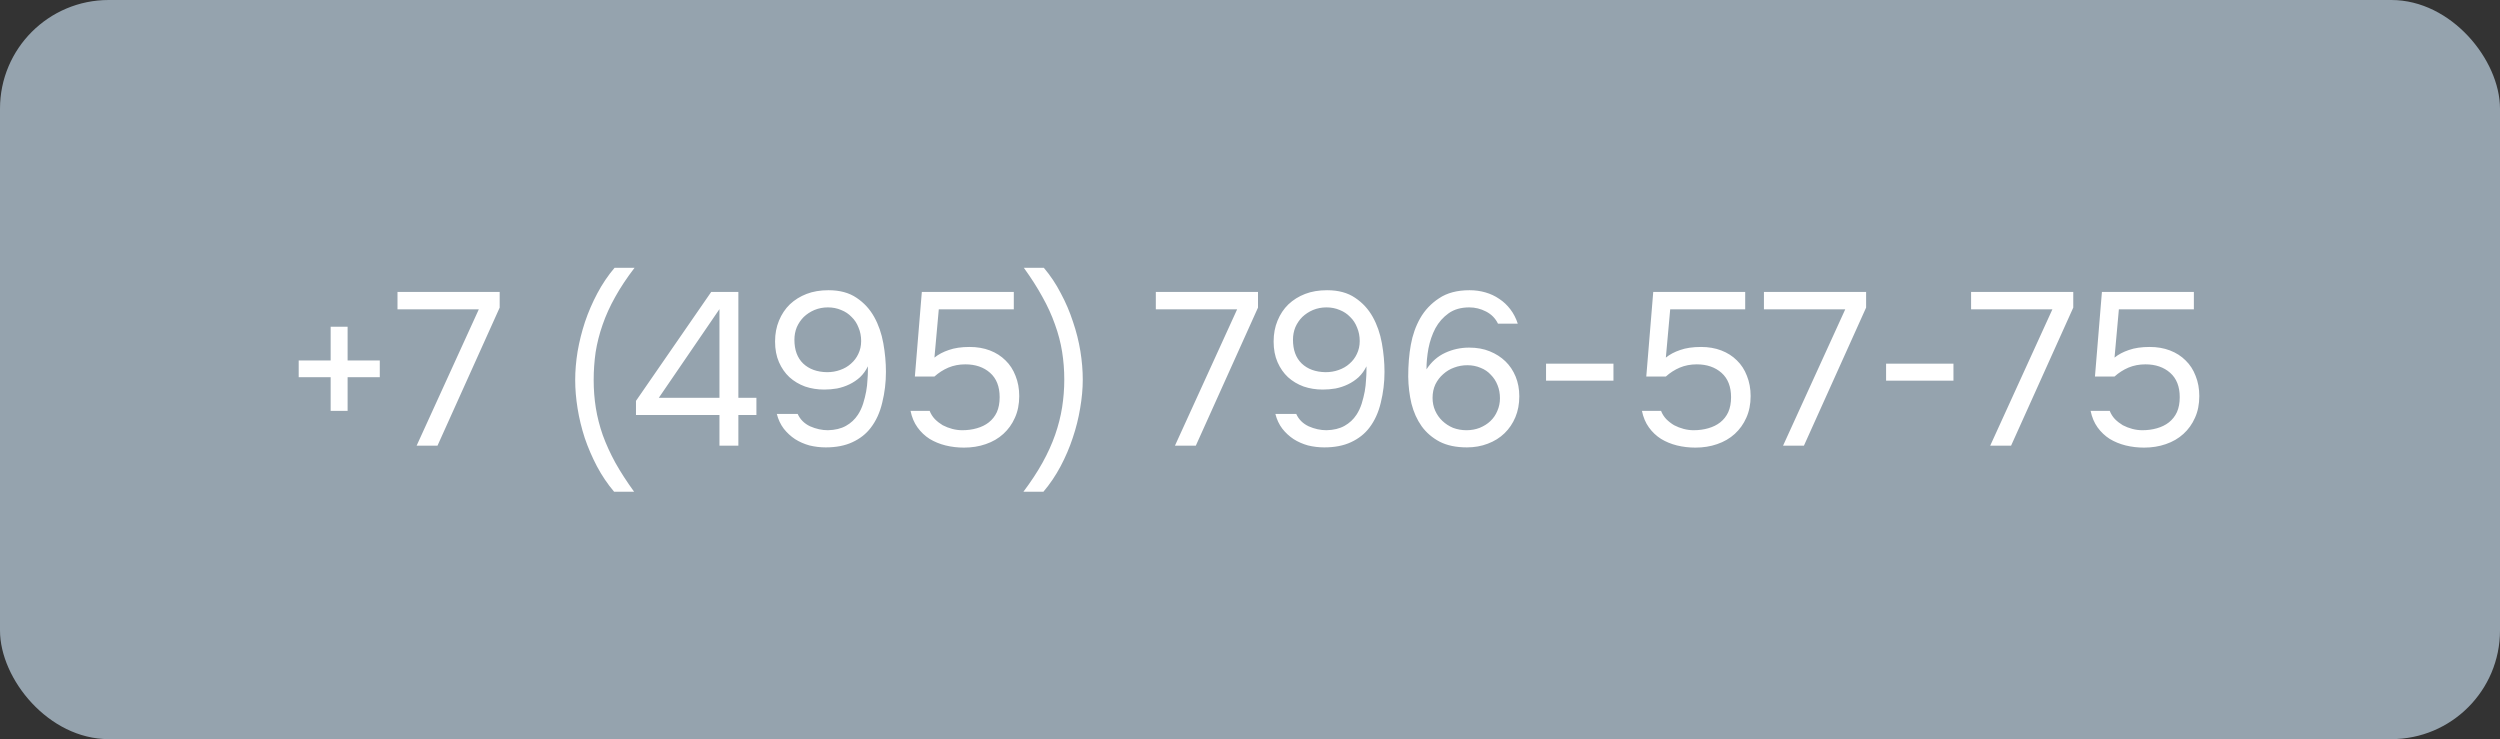 <?xml version="1.0" encoding="UTF-8"?> <svg xmlns="http://www.w3.org/2000/svg" width="115" height="34" viewBox="0 0 115 34" fill="none"><rect x="0" y="0" width="115" height="34" fill="#333333" stroke="none"/><rect width="115" height="34" rx="5" fill="#95A3AE"></rect><path d="M13.74 16.58H15.21V15.03H15.99V16.58H17.47V17.35H15.99V18.9H15.21V17.35H13.74V16.58ZM19.165 20.5L22.025 14.23H18.285V13.43H22.985V14.15L20.125 20.5H19.165ZM29.189 12.32C28.836 12.78 28.539 13.227 28.299 13.66C28.059 14.087 27.866 14.513 27.719 14.94C27.572 15.36 27.466 15.78 27.399 16.2C27.339 16.62 27.309 17.047 27.309 17.48C27.309 17.92 27.342 18.35 27.409 18.77C27.476 19.183 27.582 19.6 27.729 20.02C27.882 20.44 28.076 20.863 28.309 21.29C28.549 21.717 28.836 22.16 29.169 22.62H28.249C27.949 22.267 27.686 21.877 27.459 21.45C27.239 21.03 27.052 20.597 26.899 20.15C26.752 19.697 26.642 19.243 26.569 18.79C26.496 18.337 26.459 17.9 26.459 17.48C26.459 17.06 26.496 16.623 26.569 16.17C26.649 15.71 26.762 15.257 26.909 14.81C27.062 14.357 27.252 13.917 27.479 13.49C27.706 13.063 27.969 12.673 28.269 12.32H29.189ZM33.965 13.43V18.3H34.795V19.09H33.965V20.5H33.095V19.09H29.255V18.44L32.715 13.43H33.965ZM30.305 18.3H33.095V14.22L30.305 18.3ZM39.923 16.85C39.83 17.043 39.71 17.21 39.563 17.35C39.417 17.483 39.253 17.593 39.073 17.68C38.893 17.767 38.703 17.83 38.503 17.87C38.31 17.903 38.113 17.92 37.913 17.92C37.6 17.92 37.307 17.873 37.033 17.78C36.76 17.68 36.52 17.537 36.313 17.35C36.113 17.163 35.953 16.933 35.833 16.66C35.713 16.387 35.653 16.07 35.653 15.71C35.653 15.357 35.713 15.037 35.833 14.75C35.953 14.457 36.12 14.207 36.333 14C36.553 13.793 36.81 13.633 37.103 13.52C37.397 13.407 37.733 13.35 38.113 13.35C38.633 13.35 39.063 13.467 39.403 13.7C39.743 13.927 40.013 14.22 40.213 14.58C40.413 14.94 40.553 15.343 40.633 15.79C40.713 16.237 40.753 16.677 40.753 17.11C40.753 17.59 40.697 18.06 40.583 18.52C40.477 18.973 40.3 19.36 40.053 19.68C39.84 19.96 39.56 20.18 39.213 20.34C38.873 20.5 38.463 20.58 37.983 20.58C37.73 20.58 37.48 20.55 37.233 20.49C36.993 20.423 36.773 20.327 36.573 20.2C36.373 20.067 36.2 19.907 36.053 19.72C35.907 19.527 35.8 19.3 35.733 19.04H36.693C36.807 19.293 36.997 19.483 37.263 19.61C37.537 19.73 37.81 19.79 38.083 19.79C38.41 19.783 38.687 19.717 38.913 19.59C39.14 19.463 39.323 19.293 39.463 19.08C39.563 18.927 39.643 18.757 39.703 18.57C39.763 18.377 39.81 18.19 39.843 18.01C39.877 17.823 39.897 17.647 39.903 17.48C39.917 17.313 39.923 17.177 39.923 17.07V16.85ZM36.543 15.63C36.543 16.097 36.677 16.46 36.943 16.72C37.217 16.98 37.583 17.113 38.043 17.12C38.257 17.12 38.457 17.087 38.643 17.02C38.837 16.953 39.003 16.857 39.143 16.73C39.29 16.603 39.403 16.453 39.483 16.28C39.57 16.1 39.613 15.903 39.613 15.69C39.613 15.463 39.573 15.257 39.493 15.07C39.42 14.877 39.313 14.713 39.173 14.58C39.04 14.44 38.88 14.333 38.693 14.26C38.507 14.18 38.303 14.14 38.083 14.14C37.863 14.14 37.657 14.18 37.463 14.26C37.277 14.34 37.113 14.447 36.973 14.58C36.84 14.713 36.733 14.87 36.653 15.05C36.58 15.23 36.543 15.423 36.543 15.63ZM42.084 17.32L42.404 13.43H46.635V14.23H43.184L42.984 16.45C43.164 16.303 43.385 16.187 43.645 16.1C43.904 16.007 44.224 15.96 44.605 15.96C44.944 15.96 45.255 16.013 45.535 16.12C45.815 16.227 46.054 16.38 46.255 16.58C46.455 16.773 46.608 17.01 46.715 17.29C46.828 17.57 46.885 17.88 46.885 18.22C46.885 18.593 46.818 18.927 46.684 19.22C46.558 19.507 46.381 19.753 46.154 19.96C45.928 20.167 45.658 20.323 45.344 20.43C45.038 20.537 44.705 20.59 44.344 20.59C44.051 20.59 43.768 20.557 43.495 20.49C43.228 20.423 42.984 20.323 42.764 20.19C42.544 20.05 42.358 19.873 42.205 19.66C42.051 19.447 41.944 19.193 41.885 18.9H42.764C42.818 19.04 42.898 19.167 43.005 19.28C43.111 19.387 43.231 19.48 43.364 19.56C43.505 19.633 43.651 19.69 43.804 19.73C43.958 19.77 44.111 19.79 44.264 19.79C44.505 19.79 44.728 19.76 44.934 19.7C45.148 19.64 45.331 19.55 45.484 19.43C45.645 19.303 45.768 19.147 45.855 18.96C45.941 18.767 45.984 18.537 45.984 18.27C45.984 17.783 45.838 17.41 45.544 17.15C45.251 16.89 44.871 16.76 44.404 16.76C44.124 16.76 43.864 16.81 43.624 16.91C43.391 17.01 43.178 17.147 42.984 17.32H42.084ZM47.077 22.62C47.423 22.16 47.717 21.713 47.957 21.28C48.197 20.847 48.39 20.42 48.537 20C48.683 19.58 48.79 19.16 48.857 18.74C48.923 18.32 48.957 17.893 48.957 17.46C48.957 17.02 48.923 16.593 48.857 16.18C48.79 15.76 48.68 15.34 48.527 14.92C48.38 14.5 48.187 14.077 47.947 13.65C47.713 13.223 47.43 12.78 47.097 12.32H48.017C48.317 12.673 48.577 13.063 48.797 13.49C49.023 13.91 49.21 14.347 49.357 14.8C49.51 15.247 49.623 15.697 49.697 16.15C49.77 16.603 49.807 17.04 49.807 17.46C49.807 17.88 49.767 18.32 49.687 18.78C49.613 19.233 49.5 19.687 49.347 20.14C49.2 20.587 49.013 21.023 48.787 21.45C48.56 21.877 48.297 22.267 47.997 22.62H47.077ZM54.048 20.5L56.908 14.23H53.168V13.43H57.868V14.15L55.008 20.5H54.048ZM62.857 16.85C62.764 17.043 62.644 17.21 62.497 17.35C62.35 17.483 62.187 17.593 62.007 17.68C61.827 17.767 61.637 17.83 61.437 17.87C61.243 17.903 61.047 17.92 60.847 17.92C60.533 17.92 60.24 17.873 59.967 17.78C59.694 17.68 59.453 17.537 59.247 17.35C59.047 17.163 58.887 16.933 58.767 16.66C58.647 16.387 58.587 16.07 58.587 15.71C58.587 15.357 58.647 15.037 58.767 14.75C58.887 14.457 59.053 14.207 59.267 14C59.487 13.793 59.743 13.633 60.037 13.52C60.33 13.407 60.667 13.35 61.047 13.35C61.567 13.35 61.997 13.467 62.337 13.7C62.677 13.927 62.947 14.22 63.147 14.58C63.347 14.94 63.487 15.343 63.567 15.79C63.647 16.237 63.687 16.677 63.687 17.11C63.687 17.59 63.63 18.06 63.517 18.52C63.41 18.973 63.233 19.36 62.987 19.68C62.773 19.96 62.493 20.18 62.147 20.34C61.807 20.5 61.397 20.58 60.917 20.58C60.663 20.58 60.413 20.55 60.167 20.49C59.927 20.423 59.707 20.327 59.507 20.2C59.307 20.067 59.133 19.907 58.987 19.72C58.84 19.527 58.733 19.3 58.667 19.04H59.627C59.74 19.293 59.93 19.483 60.197 19.61C60.47 19.73 60.743 19.79 61.017 19.79C61.343 19.783 61.62 19.717 61.847 19.59C62.074 19.463 62.257 19.293 62.397 19.08C62.497 18.927 62.577 18.757 62.637 18.57C62.697 18.377 62.743 18.19 62.777 18.01C62.81 17.823 62.83 17.647 62.837 17.48C62.85 17.313 62.857 17.177 62.857 17.07V16.85ZM59.477 15.63C59.477 16.097 59.61 16.46 59.877 16.72C60.15 16.98 60.517 17.113 60.977 17.12C61.19 17.12 61.39 17.087 61.577 17.02C61.77 16.953 61.937 16.857 62.077 16.73C62.224 16.603 62.337 16.453 62.417 16.28C62.504 16.1 62.547 15.903 62.547 15.69C62.547 15.463 62.507 15.257 62.427 15.07C62.353 14.877 62.247 14.713 62.107 14.58C61.974 14.44 61.813 14.333 61.627 14.26C61.44 14.18 61.237 14.14 61.017 14.14C60.797 14.14 60.59 14.18 60.397 14.26C60.21 14.34 60.047 14.447 59.907 14.58C59.773 14.713 59.667 14.87 59.587 15.05C59.514 15.23 59.477 15.423 59.477 15.63ZM65.618 16.99C65.845 16.643 66.131 16.39 66.478 16.23C66.825 16.07 67.191 15.99 67.578 15.99C67.938 15.99 68.255 16.047 68.528 16.16C68.808 16.273 69.048 16.427 69.248 16.62C69.448 16.813 69.605 17.047 69.718 17.32C69.831 17.593 69.888 17.897 69.888 18.23C69.888 18.583 69.828 18.903 69.708 19.19C69.588 19.477 69.421 19.723 69.208 19.93C68.995 20.137 68.738 20.297 68.438 20.41C68.145 20.523 67.825 20.58 67.478 20.58C66.985 20.58 66.568 20.493 66.228 20.32C65.888 20.14 65.611 19.903 65.398 19.61C65.185 19.31 65.028 18.963 64.928 18.57C64.835 18.177 64.785 17.763 64.778 17.33C64.778 16.79 64.818 16.3 64.898 15.86C64.978 15.413 65.121 15.007 65.328 14.64C65.541 14.267 65.831 13.96 66.198 13.72C66.565 13.473 67.031 13.35 67.598 13.35C67.851 13.35 68.095 13.383 68.328 13.45C68.561 13.517 68.775 13.617 68.968 13.75C69.161 13.877 69.331 14.037 69.478 14.23C69.625 14.423 69.738 14.643 69.818 14.89H68.908C68.788 14.643 68.605 14.457 68.358 14.33C68.111 14.203 67.855 14.14 67.588 14.14C67.208 14.14 66.891 14.23 66.638 14.41C66.385 14.59 66.181 14.82 66.028 15.1C65.881 15.38 65.775 15.69 65.708 16.03C65.648 16.363 65.618 16.683 65.618 16.99ZM68.998 18.32C68.998 18.1 68.961 17.9 68.888 17.72C68.815 17.533 68.711 17.373 68.578 17.24C68.451 17.1 68.295 16.993 68.108 16.92C67.921 16.84 67.718 16.8 67.498 16.8C67.285 16.8 67.081 16.837 66.888 16.91C66.701 16.977 66.535 17.077 66.388 17.21C66.241 17.337 66.121 17.493 66.028 17.68C65.941 17.867 65.898 18.073 65.898 18.3C65.898 18.513 65.938 18.71 66.018 18.89C66.098 19.07 66.208 19.227 66.348 19.36C66.488 19.493 66.651 19.6 66.838 19.68C67.031 19.753 67.238 19.79 67.458 19.79C67.678 19.79 67.881 19.753 68.068 19.68C68.261 19.6 68.425 19.497 68.558 19.37C68.698 19.237 68.805 19.08 68.878 18.9C68.958 18.72 68.998 18.527 68.998 18.32ZM71.118 16.73H74.219V17.51H71.118V16.73ZM75.729 17.32L76.049 13.43H80.279V14.23H76.829L76.629 16.45C76.809 16.303 77.029 16.187 77.289 16.1C77.549 16.007 77.869 15.96 78.249 15.96C78.589 15.96 78.899 16.013 79.179 16.12C79.459 16.227 79.699 16.38 79.899 16.58C80.099 16.773 80.252 17.01 80.359 17.29C80.472 17.57 80.529 17.88 80.529 18.22C80.529 18.593 80.462 18.927 80.329 19.22C80.202 19.507 80.025 19.753 79.799 19.96C79.572 20.167 79.302 20.323 78.989 20.43C78.682 20.537 78.349 20.59 77.989 20.59C77.695 20.59 77.412 20.557 77.139 20.49C76.872 20.423 76.629 20.323 76.409 20.19C76.189 20.05 76.002 19.873 75.849 19.66C75.695 19.447 75.589 19.193 75.529 18.9H76.409C76.462 19.04 76.542 19.167 76.649 19.28C76.755 19.387 76.875 19.48 77.009 19.56C77.149 19.633 77.295 19.69 77.449 19.73C77.602 19.77 77.755 19.79 77.909 19.79C78.149 19.79 78.372 19.76 78.579 19.7C78.792 19.64 78.975 19.55 79.129 19.43C79.289 19.303 79.412 19.147 79.499 18.96C79.585 18.767 79.629 18.537 79.629 18.27C79.629 17.783 79.482 17.41 79.189 17.15C78.895 16.89 78.515 16.76 78.049 16.76C77.769 16.76 77.509 16.81 77.269 16.91C77.035 17.01 76.822 17.147 76.629 17.32H75.729ZM82.021 20.5L84.881 14.23H81.141V13.43H85.841V14.15L82.981 20.5H82.021ZM86.76 16.73H89.859V17.51H86.76V16.73ZM91.55 20.5L94.41 14.23H90.67V13.43H95.37V14.15L92.51 20.5H91.55ZM96.368 17.32L96.688 13.43H100.918V14.23H97.468L97.268 16.45C97.448 16.303 97.668 16.187 97.928 16.1C98.188 16.007 98.508 15.96 98.888 15.96C99.228 15.96 99.538 16.013 99.818 16.12C100.098 16.227 100.338 16.38 100.538 16.58C100.738 16.773 100.892 17.01 100.998 17.29C101.112 17.57 101.168 17.88 101.168 18.22C101.168 18.593 101.102 18.927 100.968 19.22C100.842 19.507 100.665 19.753 100.438 19.96C100.212 20.167 99.942 20.323 99.628 20.43C99.322 20.537 98.988 20.59 98.628 20.59C98.335 20.59 98.052 20.557 97.778 20.49C97.512 20.423 97.268 20.323 97.048 20.19C96.828 20.05 96.642 19.873 96.488 19.66C96.335 19.447 96.228 19.193 96.168 18.9H97.048C97.102 19.04 97.182 19.167 97.288 19.28C97.395 19.387 97.515 19.48 97.648 19.56C97.788 19.633 97.935 19.69 98.088 19.73C98.242 19.77 98.395 19.79 98.548 19.79C98.788 19.79 99.012 19.76 99.218 19.7C99.432 19.64 99.615 19.55 99.768 19.43C99.928 19.303 100.052 19.147 100.138 18.96C100.225 18.767 100.268 18.537 100.268 18.27C100.268 17.783 100.122 17.41 99.828 17.15C99.535 16.89 99.155 16.76 98.688 16.76C98.408 16.76 98.148 16.81 97.908 16.91C97.675 17.01 97.462 17.147 97.268 17.32H96.368Z" fill="white"></path></svg> 